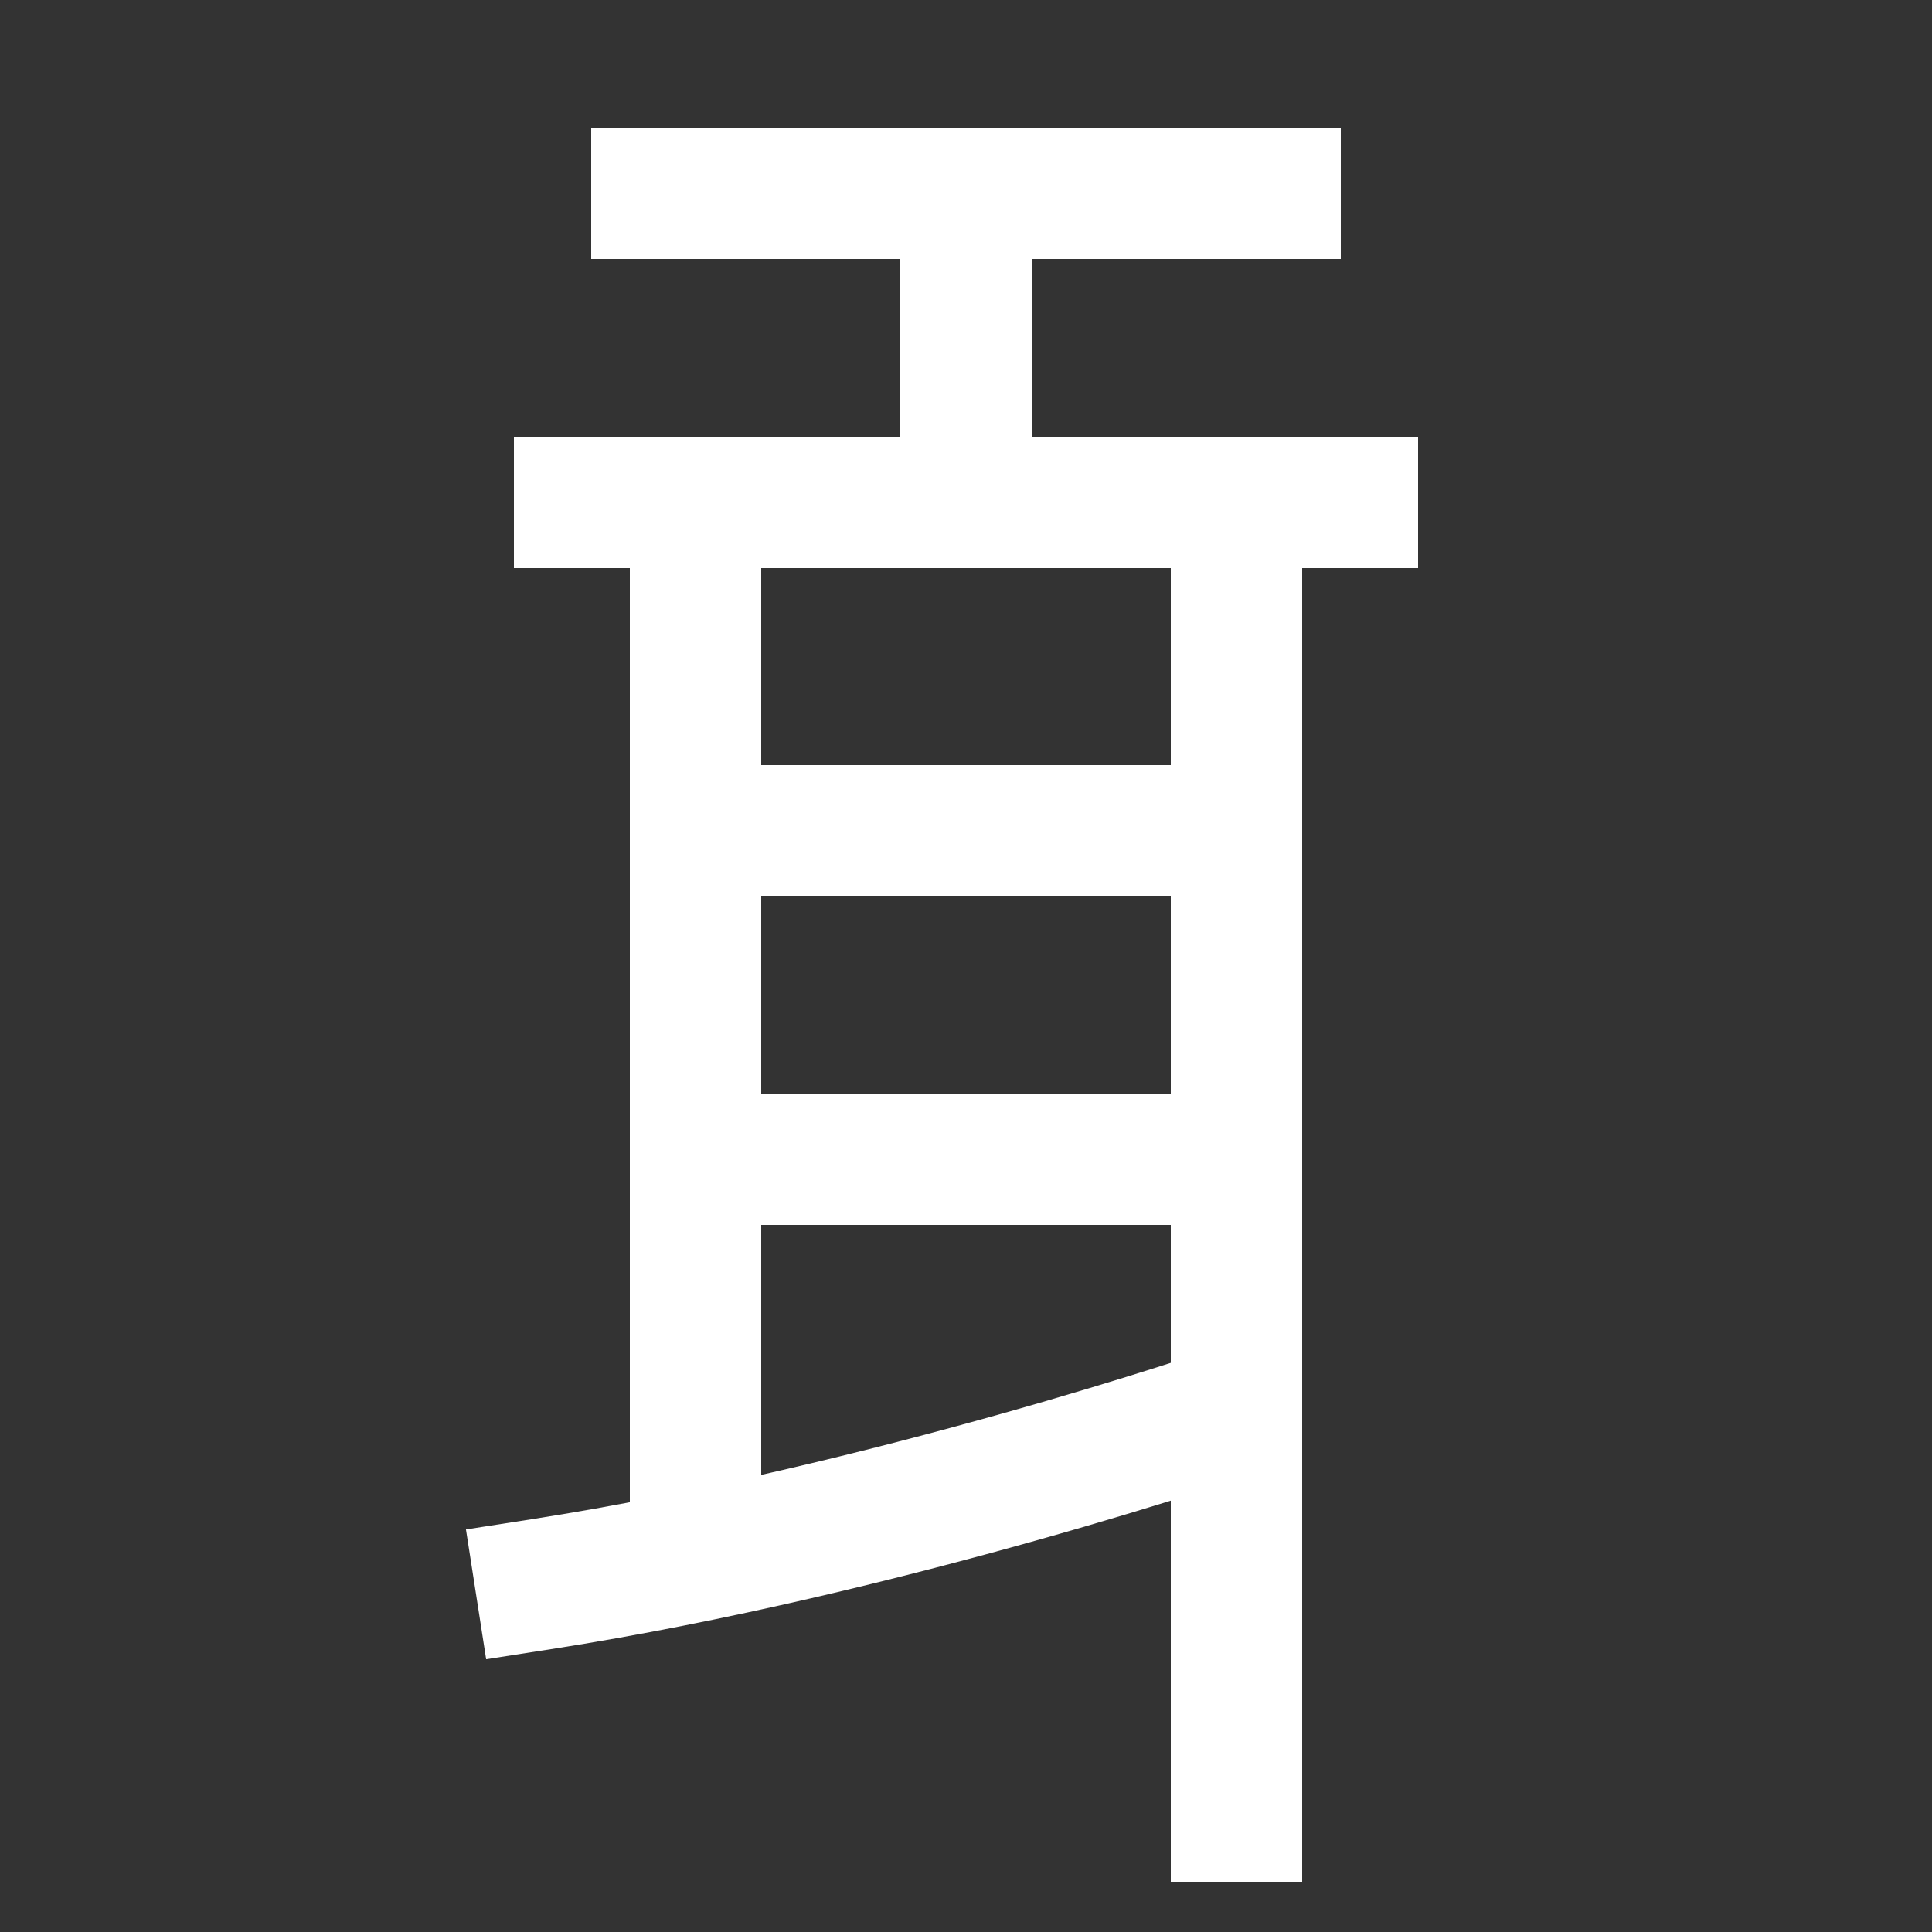 <svg xmlns="http://www.w3.org/2000/svg" viewBox="0 0 1000 1000"><rect x="0" y="0" width="1000" height="1000" fill="#333333" stroke="none"/><defs><clipPath id="a"><path d="M360 100h280v640H360z" class="a"/></clipPath><clipPath id="b"><path d="M100 660h540v280H100z" class="a"/></clipPath><style>.a,.b{fill:none}.b{stroke:#FFF;stroke-linecap:square;stroke-miterlimit:2;stroke-width:68px}</style></defs><path d="M340 100h320M300 260h400M360 260v520M640 260v680" class="b"/><g style="clip-path:url(#a)"><path d="M500 100v160M640 430H360M640 600H360" class="b"/></g><path d="M280 820c180-28 360-90 360-90" class="b" style="clip-path:url(#b)"/></svg>